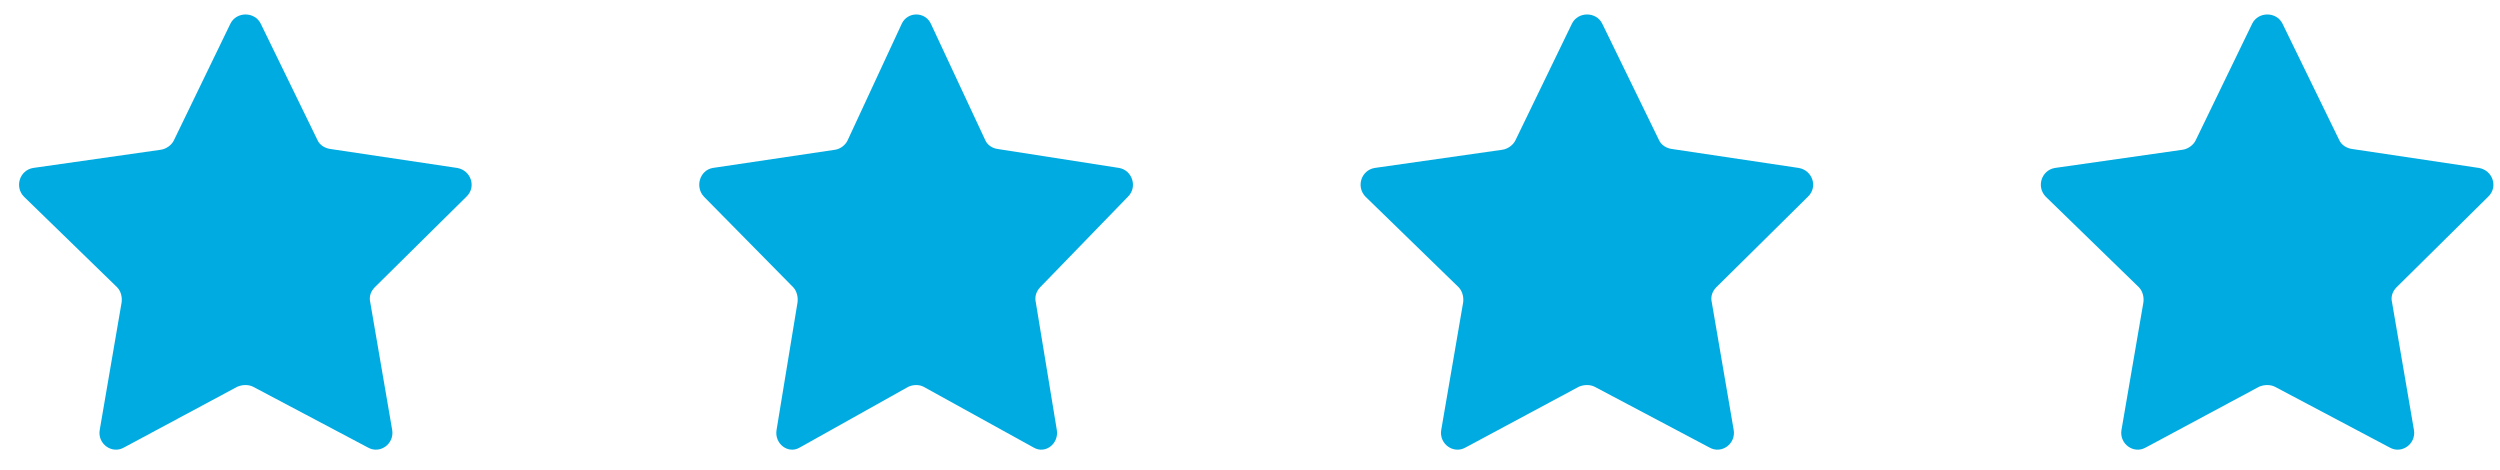 <svg xmlns="http://www.w3.org/2000/svg" width="101" height="19" viewBox="0 0 101 19" fill="none"><g clip-path="url(#clip0_308_11146)"><path d="M10.532 0.953L12.822 5.65C12.913 5.864 13.127 5.987 13.341 6.018L18.471 6.785C19.02 6.877 19.265 7.553 18.837 7.952L15.142 11.604C14.99 11.758 14.898 11.973 14.959 12.218L15.845 17.375C15.936 17.927 15.356 18.357 14.868 18.081L10.226 15.625C10.043 15.533 9.799 15.533 9.585 15.625L5.005 18.081C4.516 18.357 3.936 17.927 4.028 17.375L4.913 12.218C4.944 12.003 4.883 11.758 4.73 11.604L0.974 7.952C0.577 7.553 0.791 6.877 1.341 6.785L6.501 6.049C6.715 6.018 6.929 5.864 7.02 5.68L9.31 0.953C9.555 0.462 10.287 0.462 10.532 0.953Z" fill="#00ABE1"></path></g><g clip-path="url(#clip1_308_11146)"><path d="M37.604 0.953L39.799 5.65C39.887 5.864 40.092 5.987 40.297 6.018L45.213 6.785C45.739 6.877 45.973 7.553 45.564 7.952L42.023 11.604C41.877 11.758 41.789 11.973 41.847 12.218L42.696 17.375C42.784 17.927 42.228 18.357 41.76 18.081L37.312 15.625C37.136 15.533 36.902 15.533 36.697 15.625L32.308 18.081C31.84 18.357 31.284 17.927 31.372 17.375L32.22 12.218C32.249 12.003 32.191 11.758 32.045 11.604L28.445 7.952C28.065 7.553 28.27 6.877 28.797 6.785L33.742 6.049C33.947 6.018 34.151 5.864 34.239 5.68L36.434 0.953C36.668 0.462 37.37 0.462 37.604 0.953Z" fill="#00ABE1"></path></g><g clip-path="url(#clip2_308_11146)"><path d="M64.729 0.953L67.019 5.65C67.111 5.864 67.325 5.987 67.538 6.018L72.668 6.785C73.218 6.877 73.462 7.553 73.034 7.952L69.34 11.604C69.187 11.758 69.096 11.973 69.157 12.218L70.042 17.375C70.134 17.927 69.554 18.357 69.065 18.081L64.424 15.625C64.241 15.533 63.996 15.533 63.783 15.625L59.203 18.081C58.714 18.357 58.134 17.927 58.225 17.375L59.111 12.218C59.141 12.003 59.08 11.758 58.928 11.604L55.172 7.952C54.775 7.553 54.989 6.877 55.538 6.785L60.699 6.049C60.912 6.018 61.126 5.864 61.218 5.68L63.508 0.953C63.752 0.462 64.485 0.462 64.729 0.953Z" fill="#00ABE1"></path></g><g clip-path="url(#clip3_308_11146)"><path d="M92.211 0.953L94.501 5.65C94.593 5.864 94.807 5.987 95.02 6.018L100.15 6.785C100.7 6.877 100.944 7.553 100.517 7.952L96.822 11.604C96.669 11.758 96.578 11.973 96.639 12.218L97.524 17.375C97.616 17.927 97.036 18.357 96.547 18.081L91.906 15.625C91.723 15.533 91.478 15.533 91.265 15.625L86.685 18.081C86.196 18.357 85.616 17.927 85.707 17.375L86.593 12.218C86.624 12.003 86.562 11.758 86.41 11.604L82.654 7.952C82.257 7.553 82.471 6.877 83.02 6.785L88.181 6.049C88.395 6.018 88.608 5.864 88.7 5.68L90.99 0.953C91.234 0.462 91.967 0.462 92.211 0.953Z" fill="#00ABE1"></path></g><defs><clipPath id="clip0_308_11146"><rect width="18.321" height="17.557" fill="white" transform="translate(0.76 0.585)"></rect></clipPath><clipPath id="clip1_308_11146"><rect width="17.557" height="17.557" fill="white" transform="translate(28.24 0.585)"></rect></clipPath><clipPath id="clip2_308_11146"><rect width="18.321" height="17.557" fill="white" transform="translate(54.958 0.585)"></rect></clipPath><clipPath id="clip3_308_11146"><rect width="18.321" height="17.557" fill="white" transform="translate(82.439 0.585)"></rect></clipPath></defs></svg>